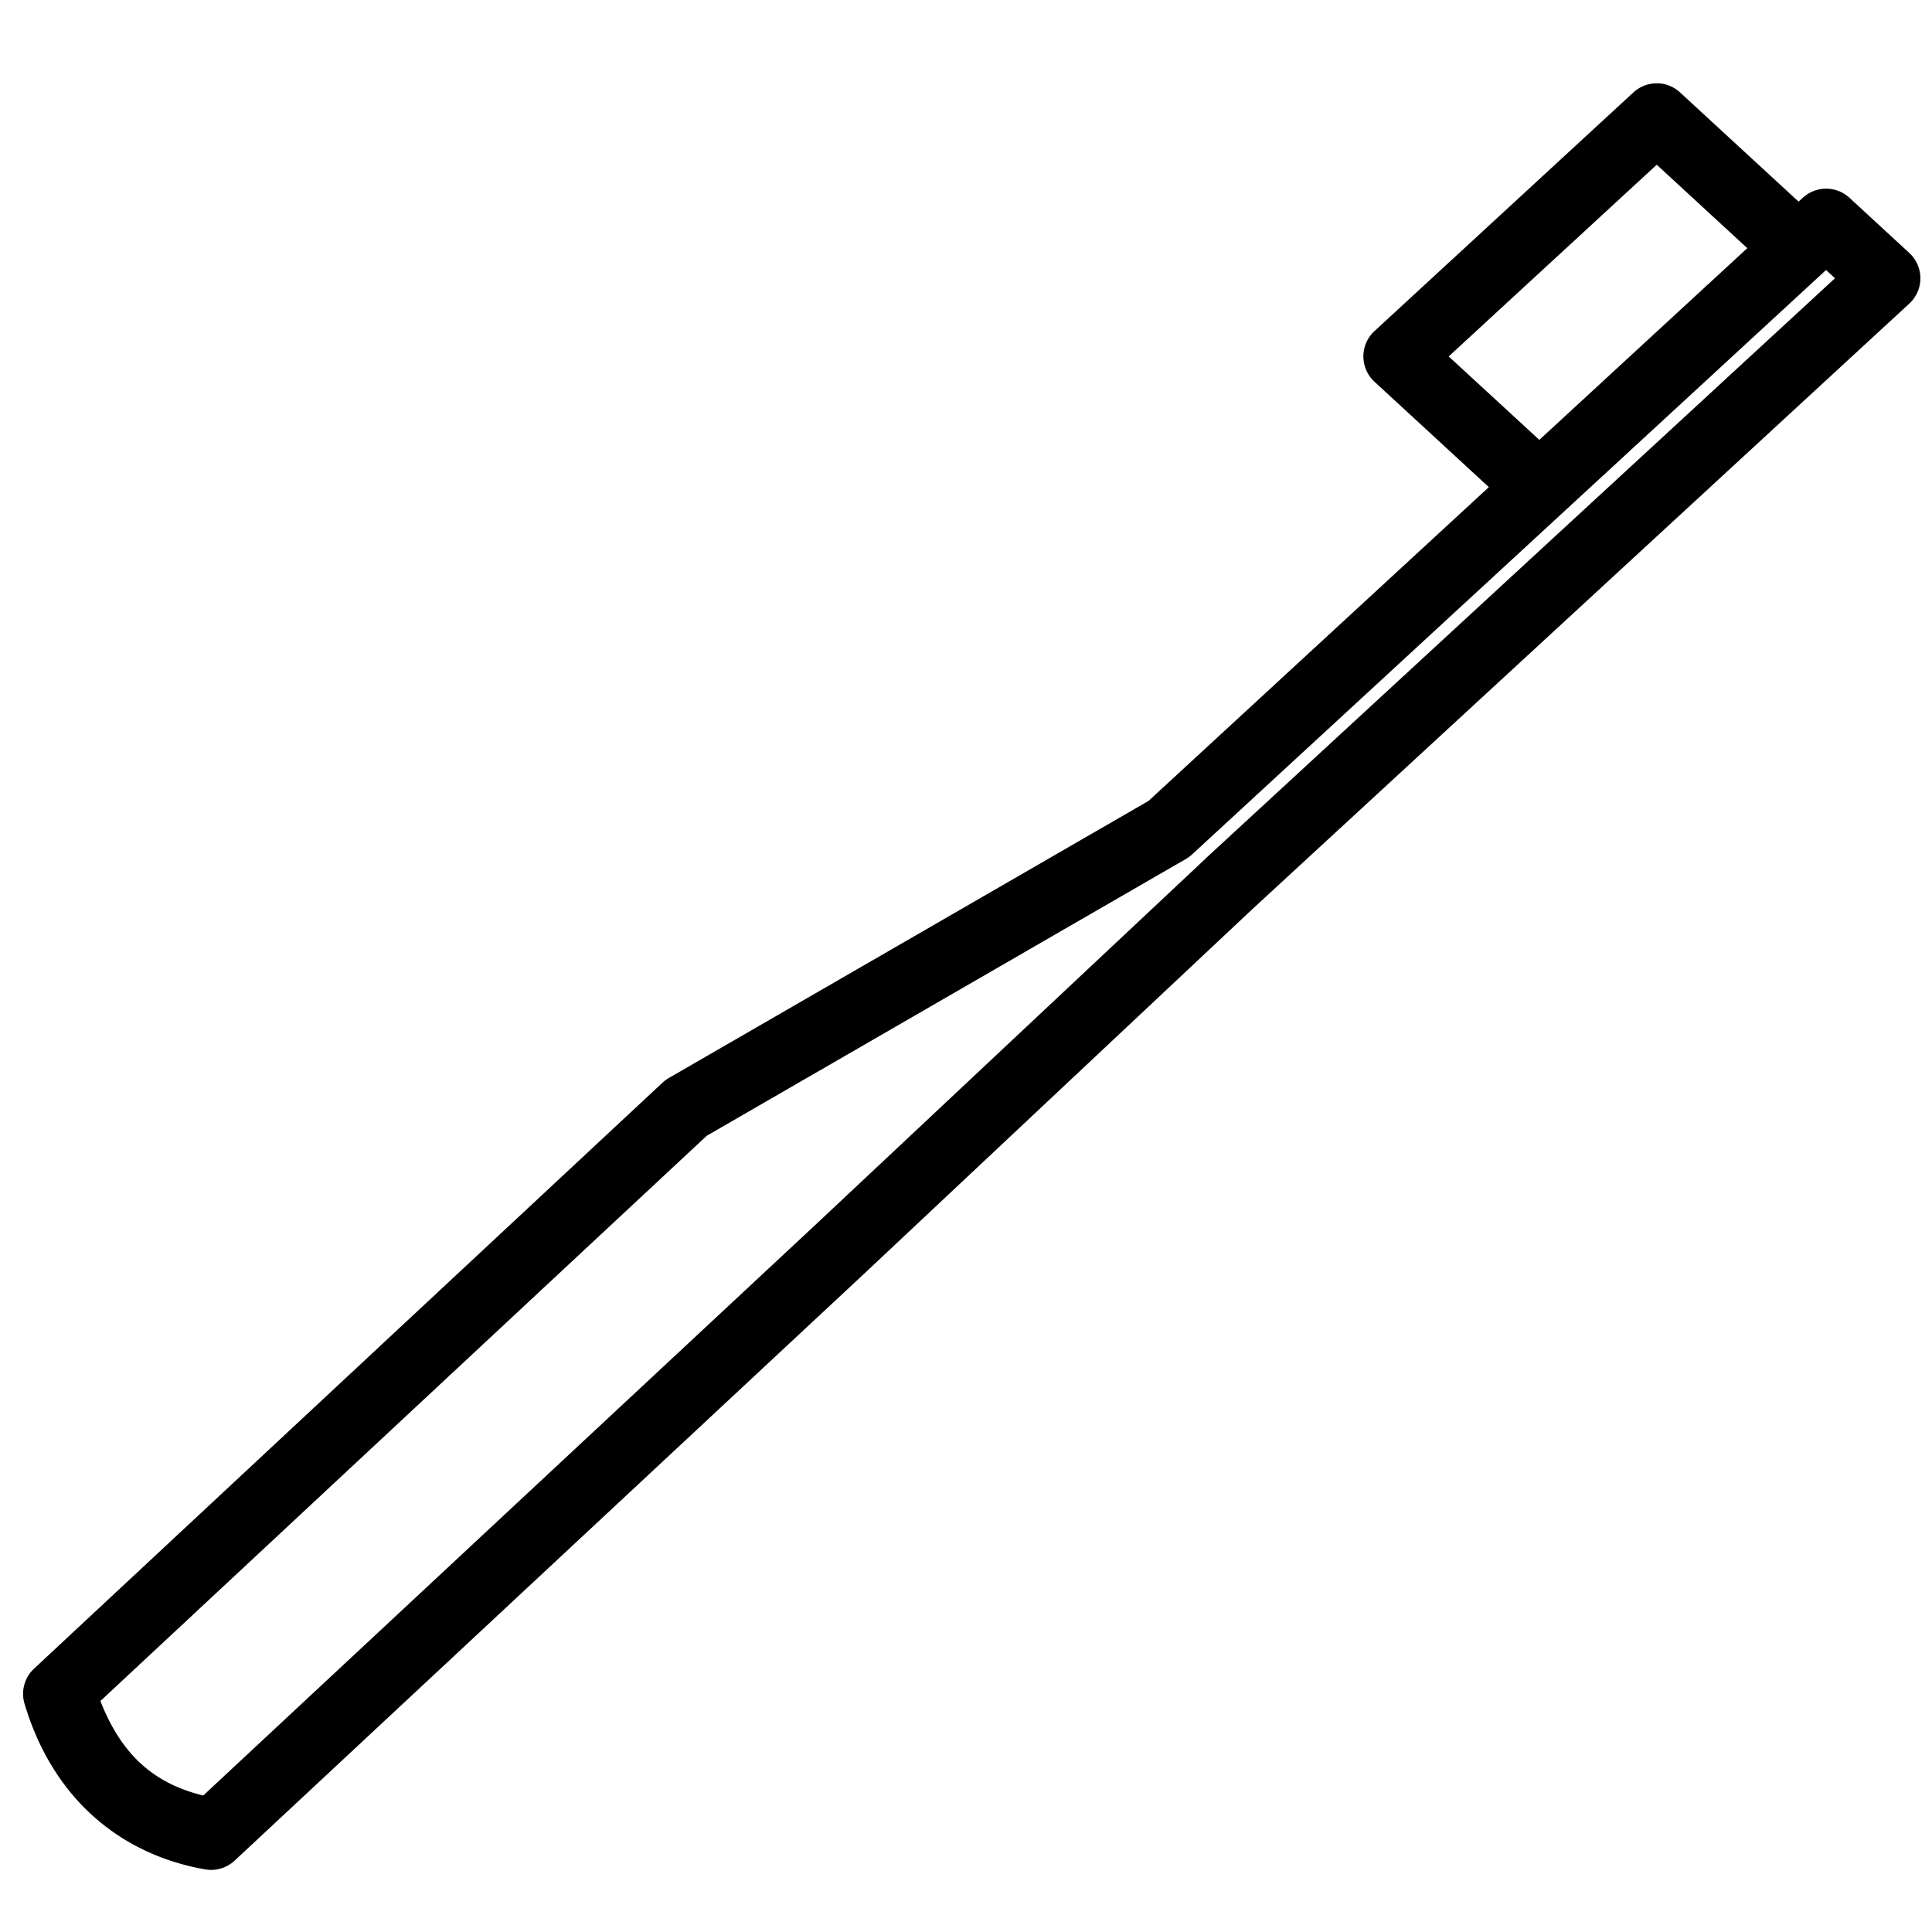<?xml version="1.0" encoding="UTF-8" standalone="no"?>
<!-- Created with Inkscape (http://www.inkscape.org/) -->

<svg
   xmlns:dc="http://purl.org/dc/elements/1.1/"
   xmlns:cc="http://creativecommons.org/ns#"
   xmlns:rdf="http://www.w3.org/1999/02/22-rdf-syntax-ns#"
   xmlns:svg="http://www.w3.org/2000/svg"
   xmlns="http://www.w3.org/2000/svg"
   xmlns:sodipodi="http://sodipodi.sourceforge.net/DTD/sodipodi-0.dtd"
   xmlns:inkscape="http://www.inkscape.org/namespaces/inkscape"
   width="150"
   height="150"
   viewBox="0 0 39.687 39.688"
   version="1.1"
   id="svg8"
   inkscape:version="0.92.4 (33fec40, 2019-01-16)"
   sodipodi:docname="klasicky-kartacek.svg">
  <defs
     id="defs2" />
  <sodipodi:namedview
     id="base"
     pagecolor="#ffffff"
     bordercolor="#666666"
     borderopacity="1.0"
     inkscape:pageopacity="0.0"
     inkscape:pageshadow="2"
     inkscape:zoom="1.4"
     inkscape:cx="18.380921"
     inkscape:cy="115.16968"
     inkscape:document-units="px"
     inkscape:current-layer="layer1"
     showgrid="false"
     units="px"
     inkscape:window-width="1853"
     inkscape:window-height="1025"
     inkscape:window-x="67"
     inkscape:window-y="27"
     inkscape:window-maximized="1"
     inkscape:object-paths="true"
     inkscape:snap-page="false" />
  <g
     inkscape:label="Layer 1"
     inkscape:groupmode="layer"
     id="layer1"
     transform="translate(0,-257.312)">
    <path
       style="color:#000000;font-style:normal;font-variant:normal;font-weight:normal;font-stretch:normal;font-size:medium;line-height:normal;font-family:sans-serif;font-variant-ligatures:normal;font-variant-position:normal;font-variant-caps:normal;font-variant-numeric:normal;font-variant-alternates:normal;font-feature-settings:normal;text-indent:0;text-align:start;text-decoration:none;text-decoration-line:none;text-decoration-style:solid;text-decoration-color:#000000;letter-spacing:normal;word-spacing:normal;text-transform:none;writing-mode:lr-tb;direction:ltr;text-orientation:mixed;dominant-baseline:auto;baseline-shift:baseline;text-anchor:start;white-space:normal;shape-padding:0;clip-rule:nonzero;display:inline;overflow:visible;visibility:visible;opacity:1;isolation:auto;mix-blend-mode:normal;color-interpolation:sRGB;color-interpolation-filters:linearRGB;solid-color:#000000;solid-opacity:1;vector-effect:none;fill:#000000;fill-opacity:1;fill-rule:nonzero;stroke:none;stroke-width:1.323;stroke-linecap:round;stroke-linejoin:round;stroke-miterlimit:4;stroke-dasharray:none;stroke-dashoffset:0;stroke-opacity:1;color-rendering:auto;image-rendering:auto;shape-rendering:auto;text-rendering:auto;enable-background:accumulate"
       d="m 34.064,259.024 a 0.708,0.708 0 0 0 -0.512,0.188 l -5.317,4.901 a 0.708,0.708 0 0 0 0,1.041 l 2.349,2.165 -6.991,6.446 -9.853,5.691 a 0.708,0.708 0 0 0 -0.13,0.096 L 0.699,291.59 a 0.708,0.708 0 0 0 -0.196,0.719 c 0.593,1.99 2.013,3.109 3.712,3.405 A 0.708,0.708 0 0 0 4.819,295.534 L 17.73,283.497 a 0.708,0.708 0 0 0 0.002,-0.002 l 7.993,-7.506 13.496,-12.44 a 0.708,0.708 0 0 0 0,-1.041 l -1.229,-1.133 a 0.708,0.708 0 0 0 -0.959,0 l -0.086,0.079 -2.435,-2.243 a 0.708,0.708 0 0 0 -0.447,-0.188 z m -0.031,1.672 1.86,1.714 -4.272,3.938 -1.862,-1.714 z m 3.478,2.163 0.184,0.169 -12.932,11.922 a 0.708,0.708 0 0 0 -0.004,0.006 l -7.997,7.506 -12.587,11.734 C 3.188,293.957 2.504,293.385 2.062,292.255 l 12.455,-11.611 9.851,-5.691 a 0.708,0.708 0 0 0 0.125,-0.094 z"
       id="path929"
       inkscape:connector-curvature="0" />
  </g>
</svg>
